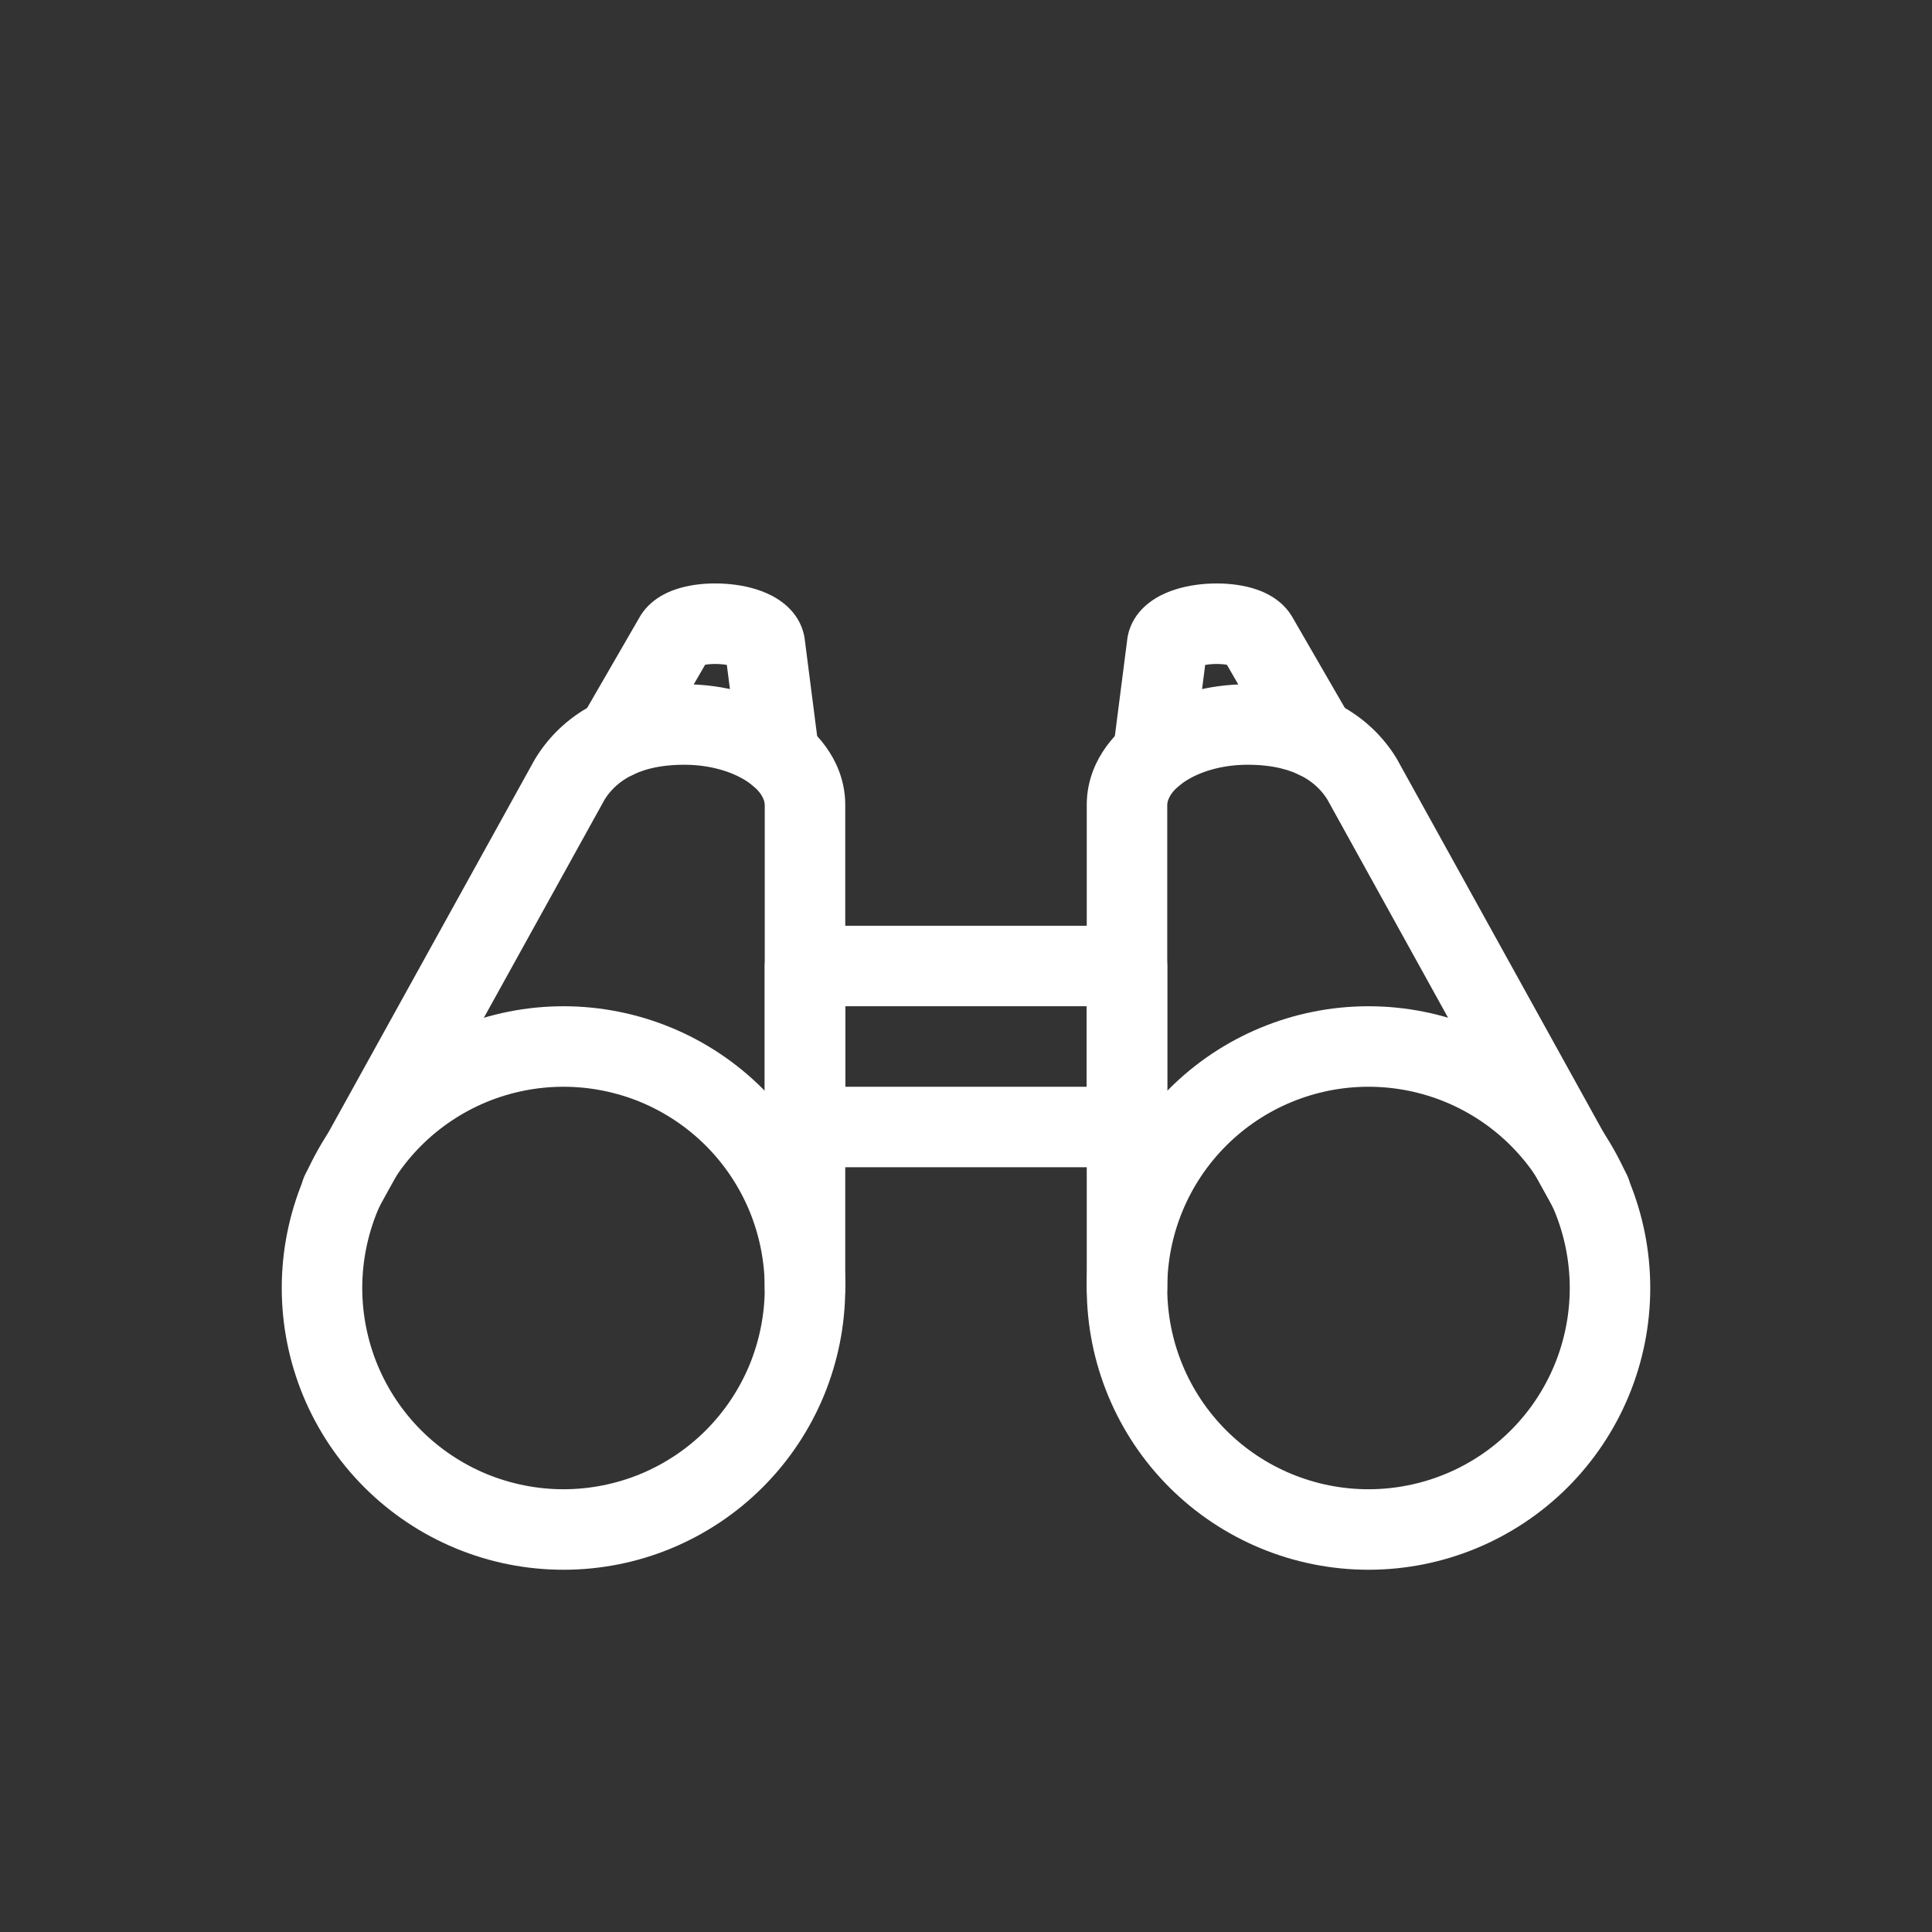 <svg width="24" height="24" viewBox="0 0 24 24" fill="none" xmlns="http://www.w3.org/2000/svg">
<rect x="0" y="0" width="24" height="24" fill="#333333" stroke="none"/>
<path fill-rule="evenodd" clip-rule="evenodd" d="M5.661 12.766C6.085 12.591 6.54 12.5 7 12.5C7.46 12.5 7.915 12.591 8.339 12.766C8.764 12.942 9.15 13.2 9.475 13.525C9.8 13.85 10.058 14.236 10.234 14.661C10.409 15.085 10.5 15.54 10.5 16C10.5 16.46 10.409 16.915 10.234 17.339C10.058 17.764 9.8 18.15 9.475 18.475C9.15 18.8 8.764 19.058 8.339 19.234C7.915 19.41 7.46 19.5 7 19.5C6.54 19.5 6.085 19.41 5.661 19.234C5.236 19.058 4.85 18.8 4.525 18.475C4.2 18.15 3.942 17.764 3.766 17.339C3.591 16.915 3.5 16.46 3.5 16C3.5 15.54 3.591 15.085 3.766 14.661C3.942 14.236 4.2 13.85 4.525 13.525C4.85 13.2 5.236 12.942 5.661 12.766ZM7 13.5C6.672 13.5 6.347 13.565 6.043 13.69C5.74 13.816 5.464 14 5.232 14.232C5 14.464 4.816 14.74 4.69 15.043C4.565 15.347 4.5 15.672 4.5 16C4.5 16.328 4.565 16.653 4.69 16.957C4.816 17.26 5 17.536 5.232 17.768C5.464 18 5.74 18.184 6.043 18.31C6.347 18.435 6.672 18.5 7 18.5C7.328 18.5 7.653 18.435 7.957 18.31C8.26 18.184 8.536 18 8.768 17.768C9 17.536 9.184 17.26 9.31 16.957C9.435 16.653 9.5 16.328 9.5 16C9.5 15.672 9.435 15.347 9.31 15.043C9.184 14.74 9 14.464 8.768 14.232C8.536 14 8.26 13.816 7.957 13.69C7.653 13.565 7.328 13.5 7 13.5Z" fill="white"/>
<path fill-rule="evenodd" clip-rule="evenodd" d="M14.525 13.525C15.181 12.869 16.072 12.5 17 12.5C17.928 12.5 18.819 12.869 19.475 13.525C20.131 14.181 20.5 15.072 20.5 16C20.5 16.928 20.131 17.819 19.475 18.475C18.819 19.131 17.928 19.5 17 19.5C16.072 19.5 15.181 19.131 14.525 18.475C13.869 17.819 13.5 16.928 13.5 16C13.5 15.072 13.869 14.181 14.525 13.525ZM17 13.5C16.337 13.5 15.701 13.763 15.232 14.232C14.763 14.701 14.5 15.337 14.5 16C14.5 16.663 14.763 17.299 15.232 17.768C15.701 18.237 16.337 18.5 17 18.5C17.663 18.5 18.299 18.237 18.768 17.768C19.237 17.299 19.5 16.663 19.5 16C19.5 15.337 19.237 14.701 18.768 14.232C18.299 13.763 17.663 13.5 17 13.5Z" fill="white"/>
<path fill-rule="evenodd" clip-rule="evenodd" d="M15.501 7.291C15.641 7.325 15.889 7.409 16.037 7.638C16.041 7.645 16.046 7.652 16.05 7.659L16.779 8.92C16.917 9.159 16.835 9.465 16.596 9.603C16.357 9.741 16.051 9.659 15.913 9.42L15.241 8.258C15.193 8.25 15.127 8.245 15.055 8.25C15.024 8.252 14.995 8.256 14.971 8.26L14.819 9.444C14.784 9.717 14.533 9.911 14.259 9.876C13.986 9.841 13.792 9.59 13.827 9.316L14.004 7.936C14.006 7.924 14.008 7.911 14.01 7.898C14.076 7.581 14.337 7.43 14.477 7.369C14.64 7.297 14.824 7.263 14.988 7.252C15.154 7.241 15.335 7.251 15.501 7.291Z" fill="white"/>
<path fill-rule="evenodd" clip-rule="evenodd" d="M14.162 8.877C14.527 8.634 15.001 8.5 15.5 8.5C16.512 8.5 17.072 8.968 17.348 9.42C17.352 9.426 17.355 9.432 17.358 9.438L20.198 14.571C20.332 14.813 20.245 15.117 20.003 15.251C19.761 15.384 19.457 15.297 19.323 15.055L16.489 9.932C16.384 9.764 16.137 9.5 15.5 9.5C15.171 9.5 14.896 9.59 14.717 9.709C14.535 9.831 14.5 9.943 14.5 10V16C14.5 16.276 14.276 16.5 14 16.5C13.724 16.5 13.5 16.276 13.5 16V10C13.5 9.505 13.801 9.117 14.162 8.877Z" fill="white"/>
<path fill-rule="evenodd" clip-rule="evenodd" d="M8.759 8.258L8.087 9.42C7.949 9.659 7.643 9.741 7.404 9.603C7.165 9.465 7.083 9.159 7.221 8.92L7.95 7.659C7.954 7.652 7.958 7.645 7.962 7.639C8.11 7.409 8.358 7.325 8.498 7.291C8.665 7.25 8.847 7.241 9.013 7.252C9.177 7.263 9.36 7.297 9.523 7.369C9.663 7.43 9.924 7.581 9.99 7.898C9.992 7.911 9.994 7.924 9.996 7.936L10.173 9.316C10.208 9.59 10.014 9.841 9.741 9.876C9.467 9.911 9.216 9.717 9.181 9.444L9.029 8.26C9.005 8.255 8.976 8.252 8.945 8.25C8.872 8.245 8.807 8.249 8.759 8.258Z" fill="white"/>
<path fill-rule="evenodd" clip-rule="evenodd" d="M7.511 9.932C7.616 9.764 7.864 9.5 8.5 9.5C8.829 9.5 9.104 9.59 9.283 9.709C9.465 9.831 9.5 9.943 9.5 10V16C9.5 16.276 9.724 16.5 10 16.5C10.276 16.5 10.5 16.276 10.5 16V10C10.5 9.505 10.198 9.117 9.838 8.877C9.474 8.634 8.999 8.5 8.5 8.5C7.489 8.5 6.928 8.968 6.652 9.42C6.648 9.426 6.645 9.432 6.641 9.438L3.801 14.571C3.668 14.813 3.755 15.117 3.997 15.251C4.239 15.384 4.543 15.297 4.676 15.055L7.511 9.932Z" fill="white"/>
<path fill-rule="evenodd" clip-rule="evenodd" d="M9.5 12C9.5 11.724 9.724 11.5 10 11.5H14C14.276 11.5 14.5 11.724 14.5 12V14C14.5 14.276 14.276 14.5 14 14.5H10C9.724 14.5 9.5 14.276 9.5 14V12ZM10.5 12.5V13.5H13.5V12.5H10.5Z" fill="white"/>
</svg>
